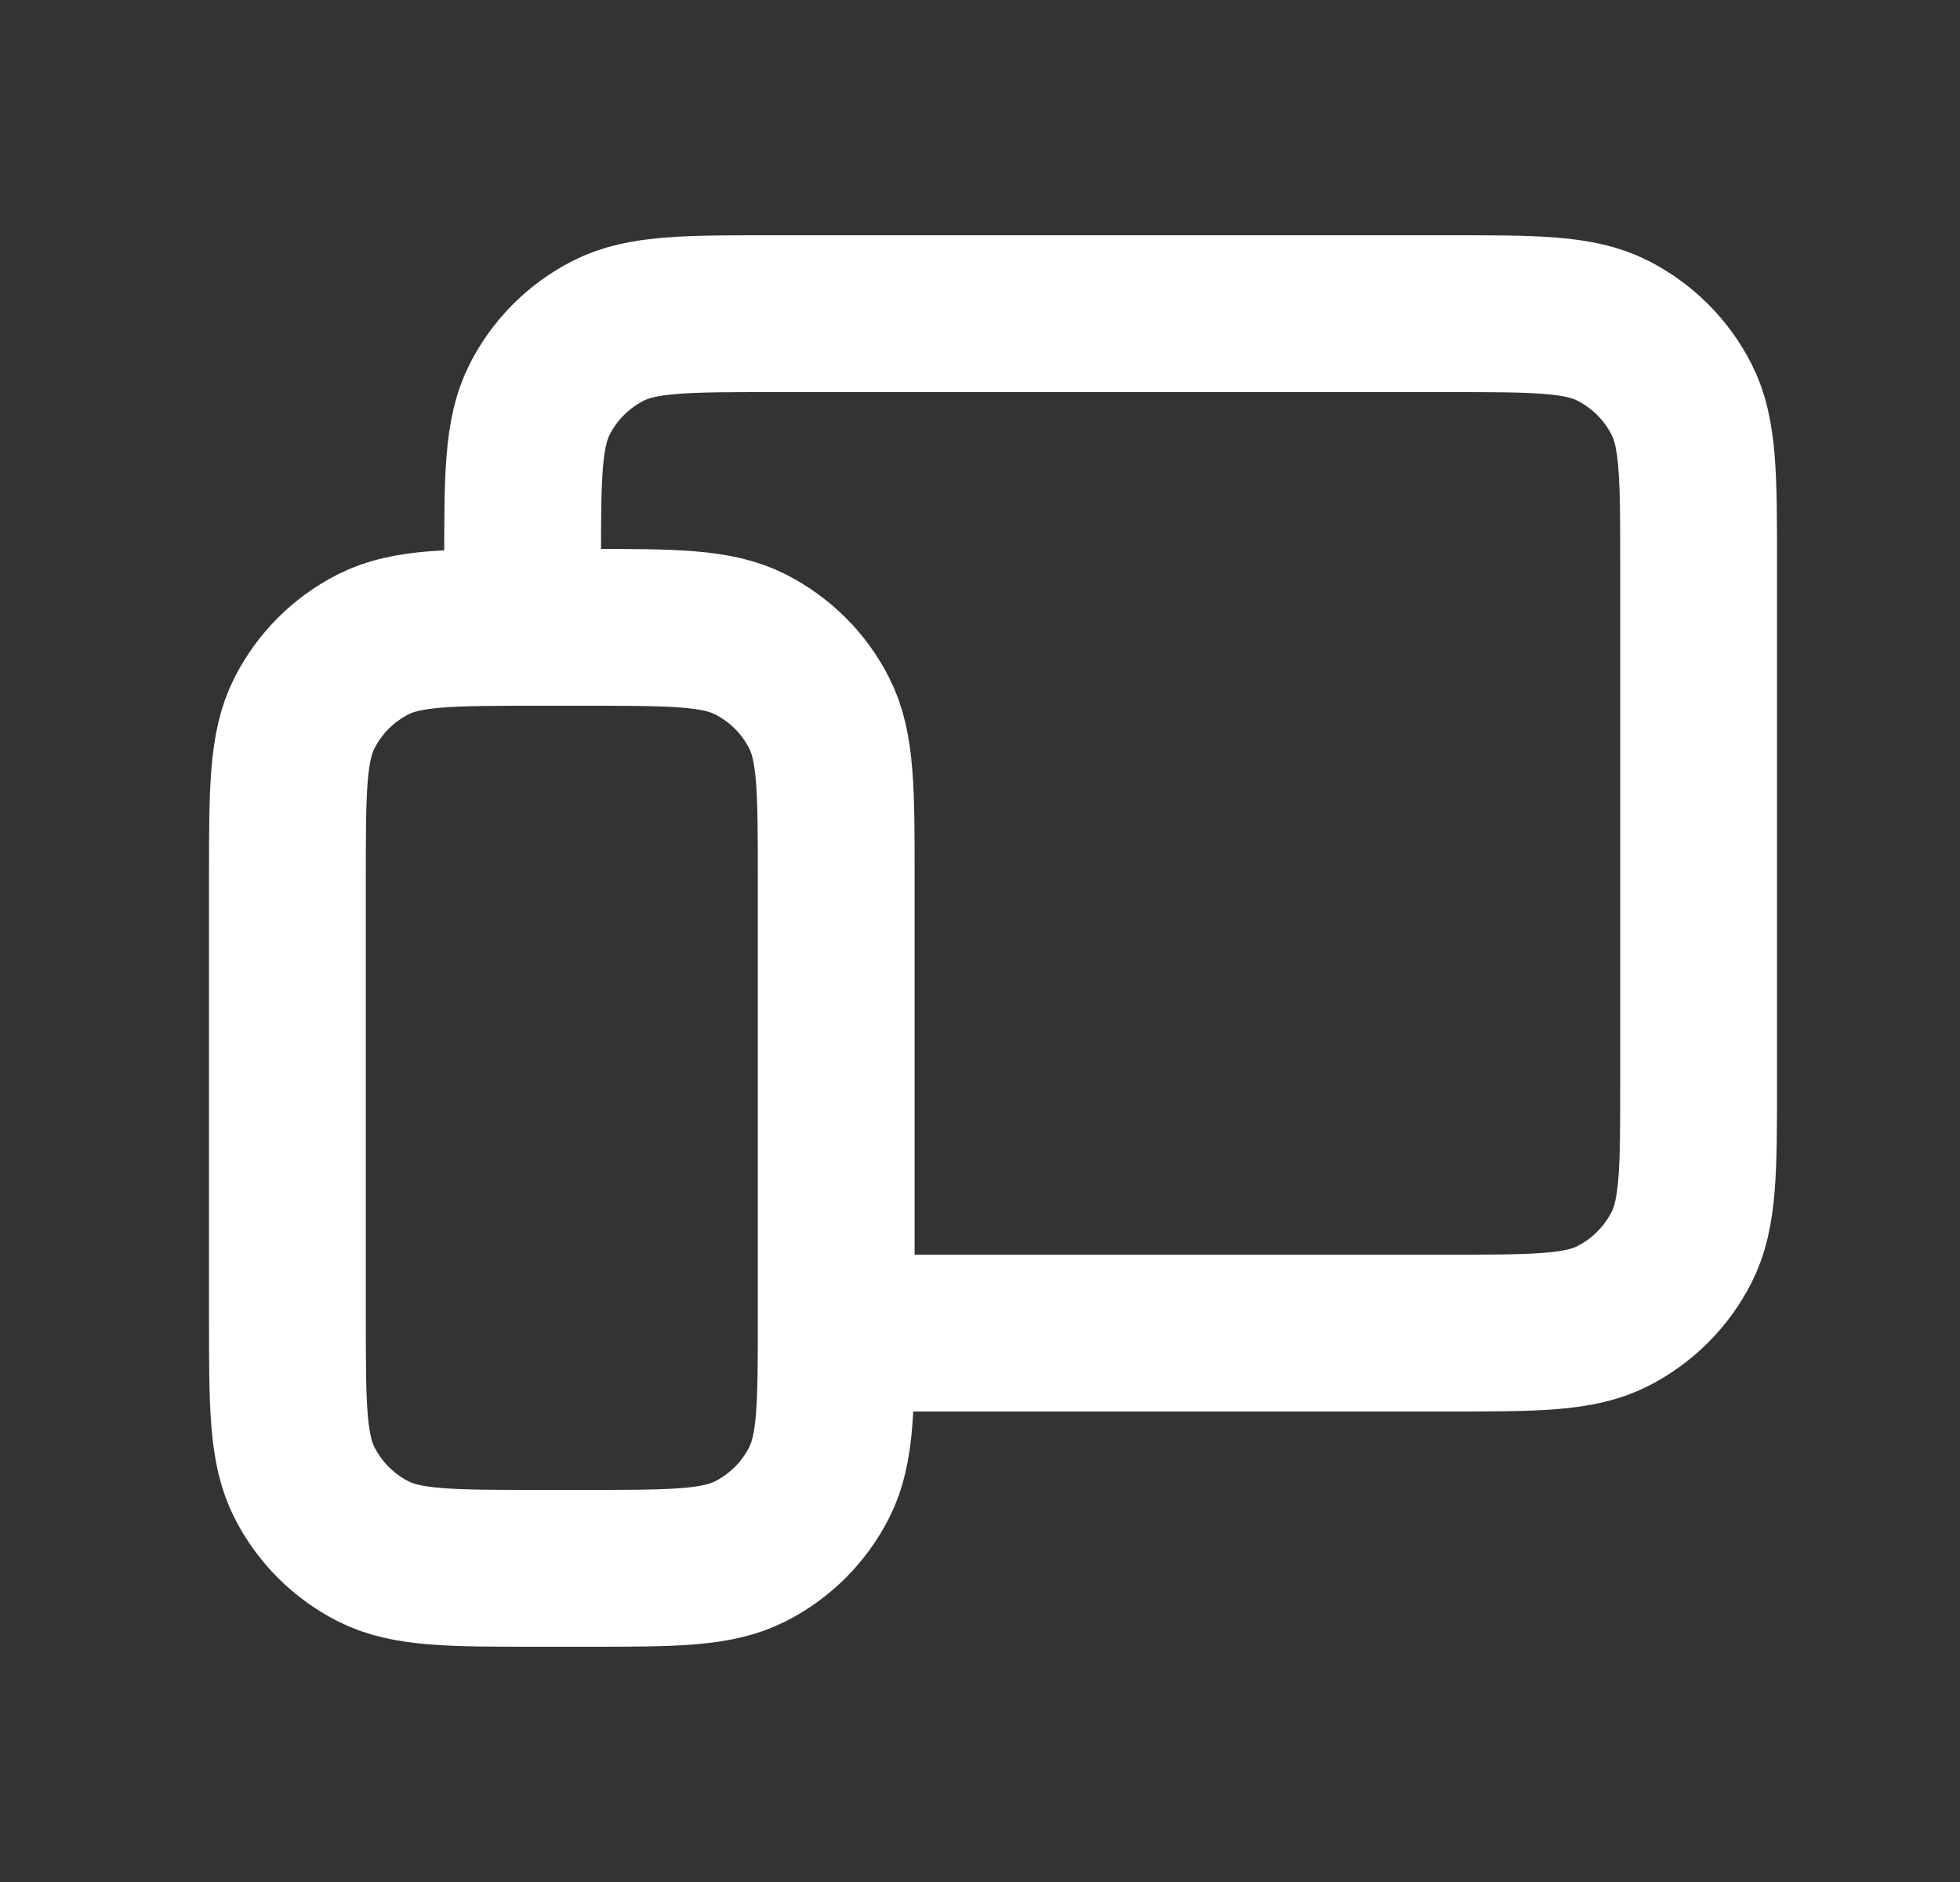 <svg width="25" height="24" viewBox="0 0 25 24" fill="none" xmlns="http://www.w3.org/2000/svg">
<rect x="0" y="0" width="25" height="24" fill="#333333" stroke="none"/>
<path d="M6.666 7.5V7.2C6.666 6.08 6.666 5.52 6.884 5.092C7.076 4.715 7.381 4.41 7.758 4.218C8.186 4 8.746 4 9.866 4H18.466C19.586 4 20.146 4 20.573 4.218C20.95 4.41 21.256 4.715 21.448 5.092C21.666 5.519 21.666 6.079 21.666 7.197V13.803C21.666 14.921 21.666 15.48 21.448 15.907C21.256 16.284 20.95 16.59 20.574 16.782C20.146 17 19.587 17 18.469 17H11.166M3.666 16.8V11.2C3.666 10.08 3.666 9.52 3.884 9.092C4.076 8.715 4.381 8.41 4.758 8.218C5.186 8 5.746 8 6.866 8H7.466C8.586 8 9.146 8 9.573 8.218C9.95 8.41 10.257 8.715 10.448 9.092C10.666 9.519 10.666 10.079 10.666 11.197V16.803C10.666 17.921 10.666 18.48 10.448 18.907C10.257 19.284 9.95 19.59 9.573 19.782C9.146 20 8.587 20 7.469 20H6.863C5.745 20 5.185 20 4.758 19.782C4.381 19.59 4.076 19.284 3.884 18.907C3.666 18.48 3.666 17.92 3.666 16.8Z" stroke="white" stroke-width="2" stroke-linecap="round" stroke-linejoin="round"/>
</svg>
